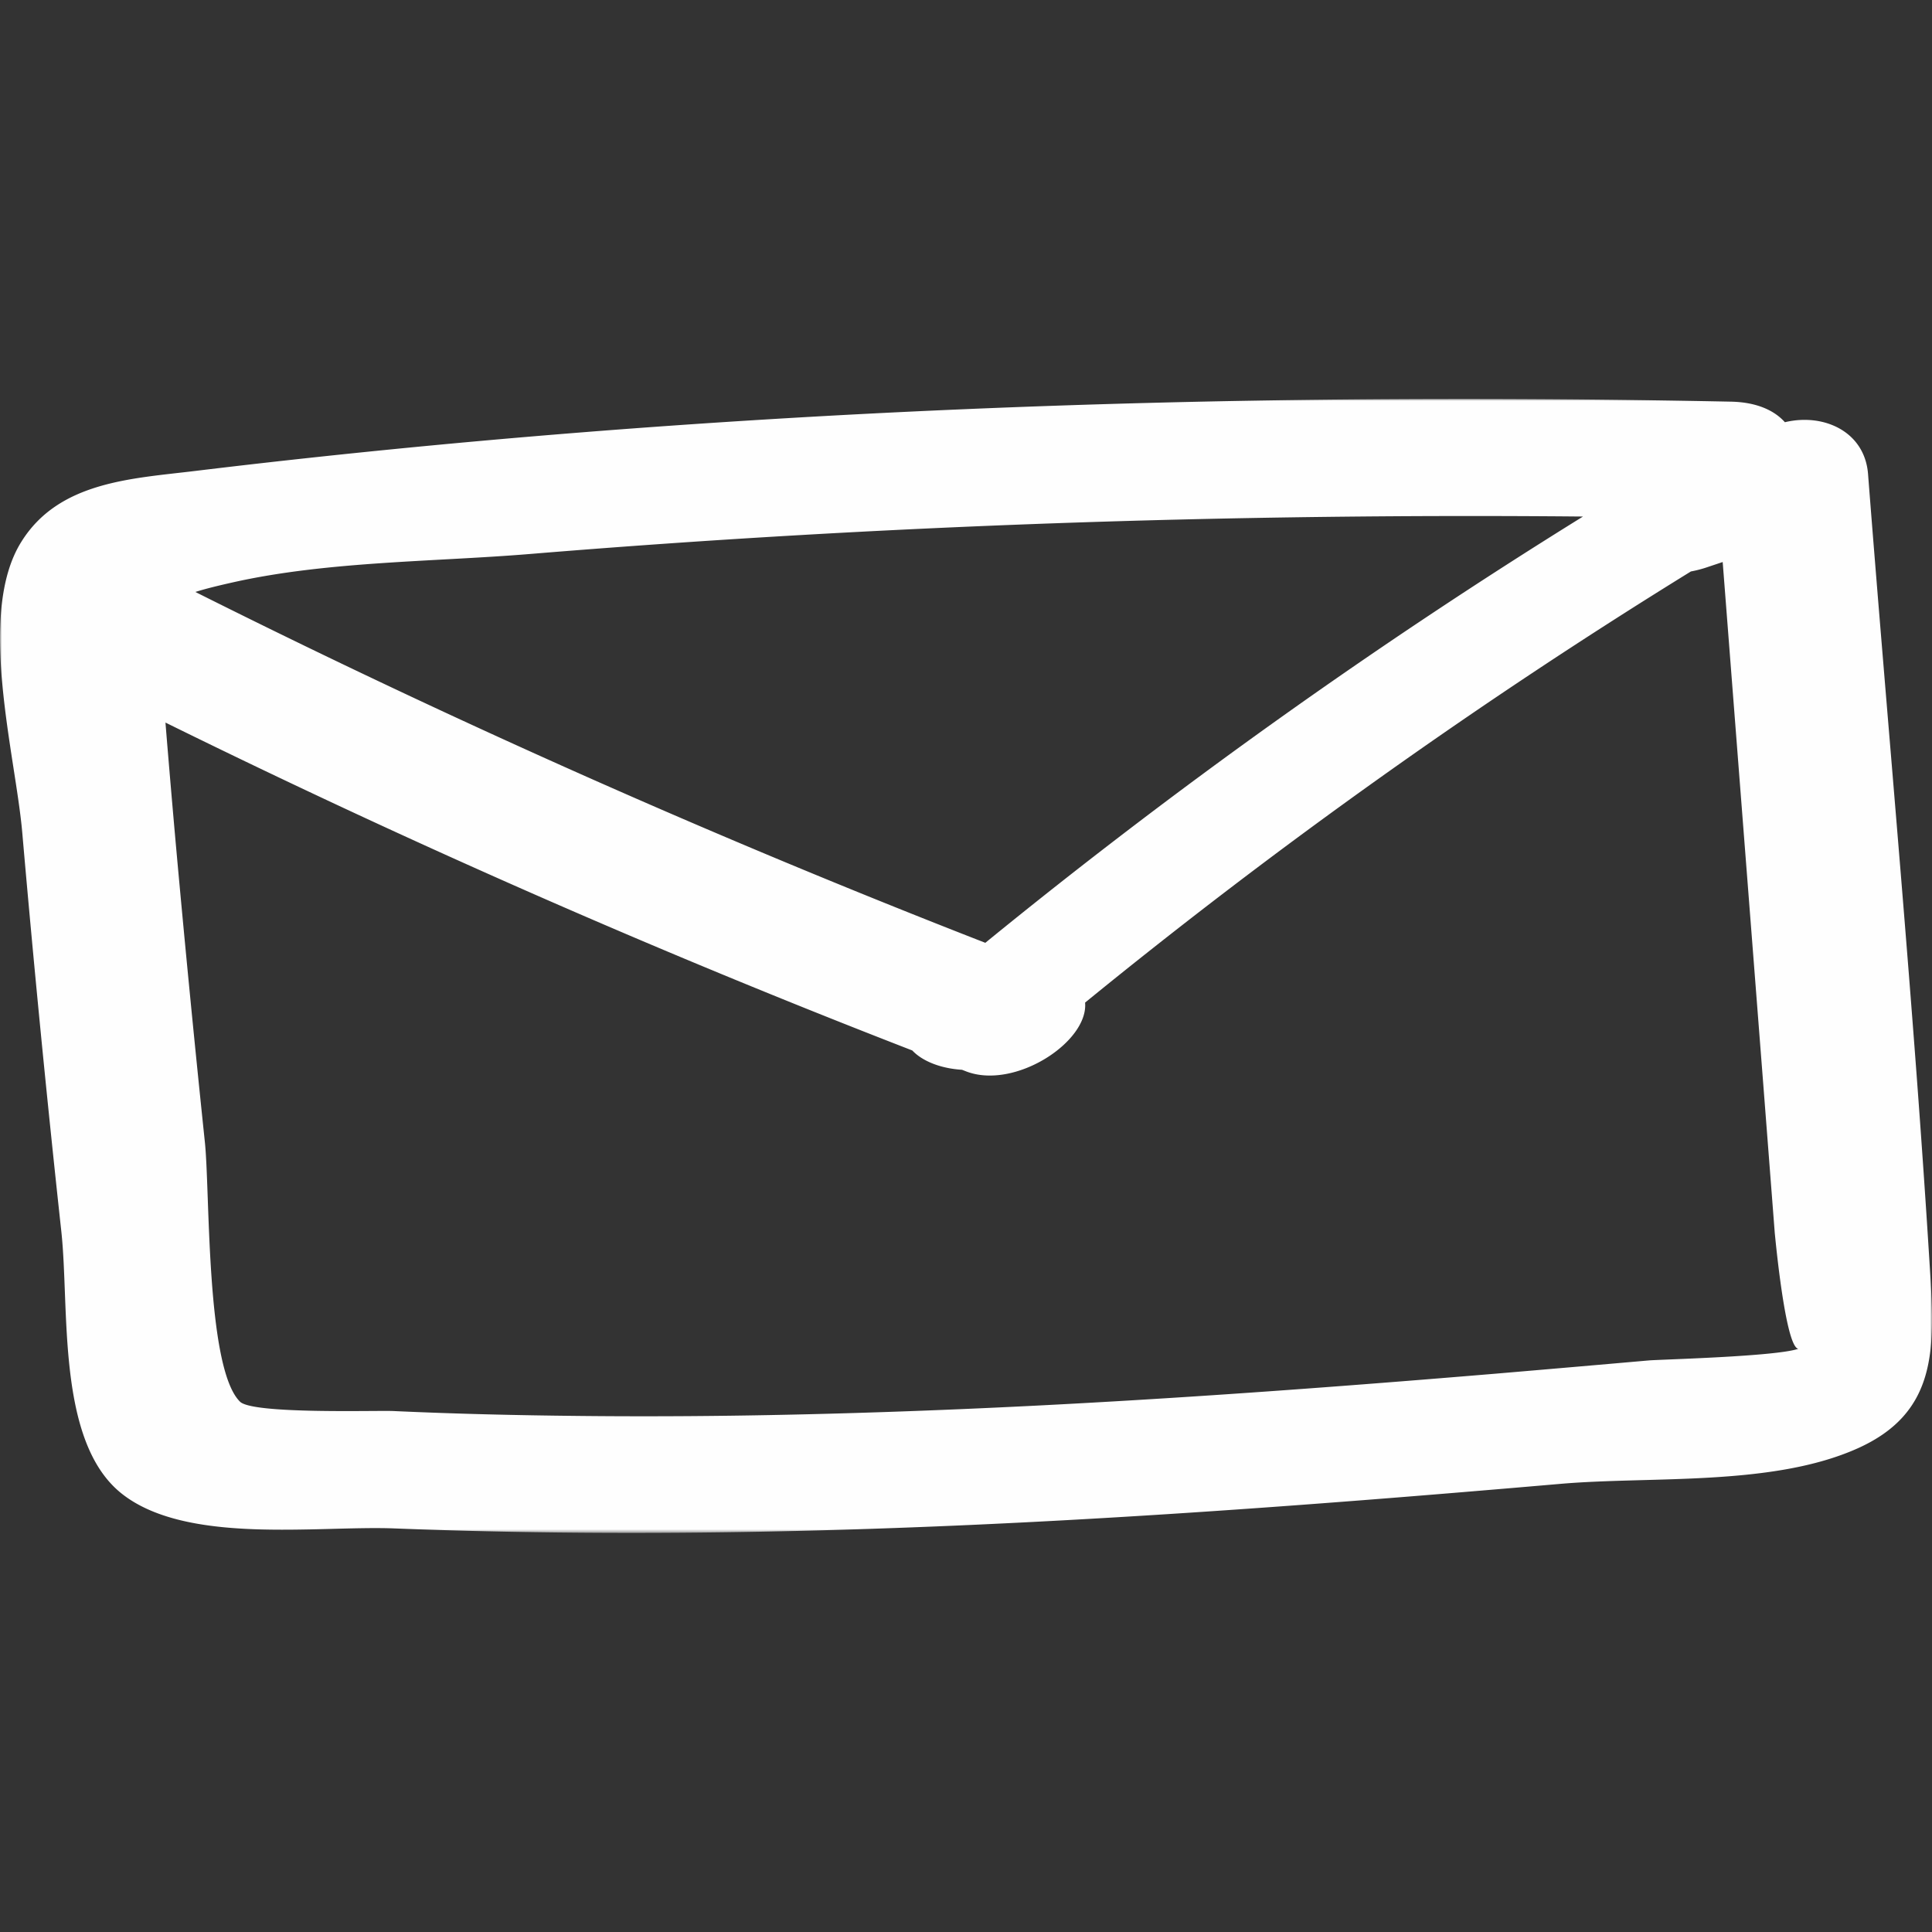 <svg id="6dcf4b2f-dd8a-42d8-9ce2-c863d77d5c43" data-name="Calque 1" xmlns="http://www.w3.org/2000/svg" xmlns:xlink="http://www.w3.org/1999/xlink" viewBox="0 0 500 500"><rect x="0" y="0" width="500" height="500" fill="#333333" stroke="none"/><defs><mask id="0d8a6077-ca2f-4211-907f-58a752b2b9bb" x="0" y="103.26" width="500" height="293.48" maskUnits="userSpaceOnUse"><g id="b1cc440a-1c41-44d5-b4b1-cb71f5b90f03" data-name="mask-2"><polygon id="e7432684-1ecc-41d5-882f-01d10f37ff22" data-name="path-1" points="0 103.26 500 103.26 500 396.74 0 396.74 0 103.26" style="fill:#fff"/></g></mask></defs><title>Contact</title><g id="2d135863-8df5-4e81-95eb-0223824b5aba" data-name="Page-1"><g id="47282600-b775-4155-9f1f-f00ce06cb9ed" data-name="Home-optimisation"><g id="9f8caa7b-5e71-43fb-ab59-2584180ec12f" data-name="Group-21"><g id="94404434-4f67-418b-912a-24188207401f" data-name="Page-1"><g style="mask:url(#0d8a6077-ca2f-4211-907f-58a752b2b9bb)"><path id="68fca193-65ac-4ff5-ac19-90da2661c52c" data-name="Fill-1" d="M387.26,355.49c-52.76,4.41-105.58,8.19-158.49,9.95-26.41.89-52.84,1.29-79.26,1-15.94-.16-31.9-.54-47.82-1.27C97,365,65.35,366,62.11,362.75,53.22,354,54.39,308,53,295.38Q48.95,256.69,45.46,218q-1.38-15.48-2.64-31,94.77,46.68,193.28,84.86c2.72,2.88,7.57,4.68,12.87,5l1.13.44c12.53,4.77,31.62-7.64,30.72-17.83A1465.54,1465.54,0,0,1,437.61,147.89a29.53,29.53,0,0,0,3.92-1l4.3-1.44q5.24,67.47,10.49,135,1.5,19.4,3,38.8c-.18-2.29,2.53,29.21,6.07,29.82-5.77,2-35.51,2.75-38.58,3q-19.79,1.74-39.57,3.42M137.05,143.38c90.7-7.47,181.66-10.54,272.63-9.7A1467.69,1467.69,0,0,0,255,244Q150.73,203.39,50.56,153.2c2.56-.81,5.76-1.6,9.78-2.5,24.36-5.46,51.81-5.28,76.71-7.32M499.54,329.69c-4.22-69-10.73-138-16.09-207-.85-11-11.45-15.83-21.52-13.42-2.68-3-7.2-5.18-13.93-5.32-132.5-2.7-265.82,2-397.47,17.93-16.46,2-35.28,2.72-45,18.33C-6.11,158.75,4,195.3,5.76,215.45q4.49,51.68,10.11,103.23c2.17,19.88-1.33,54.41,15.63,67.87,16.77,13.3,50.64,8.25,70.45,9,32.46,1.26,65,1.46,97.43.8C267.75,395,336,389.89,404.09,384c23.64-2,54.67.7,76.68-9.17,20.26-9.09,20-25.26,18.77-45.15" style="fill:#fefefe"/></g></g></g></g></g></svg>